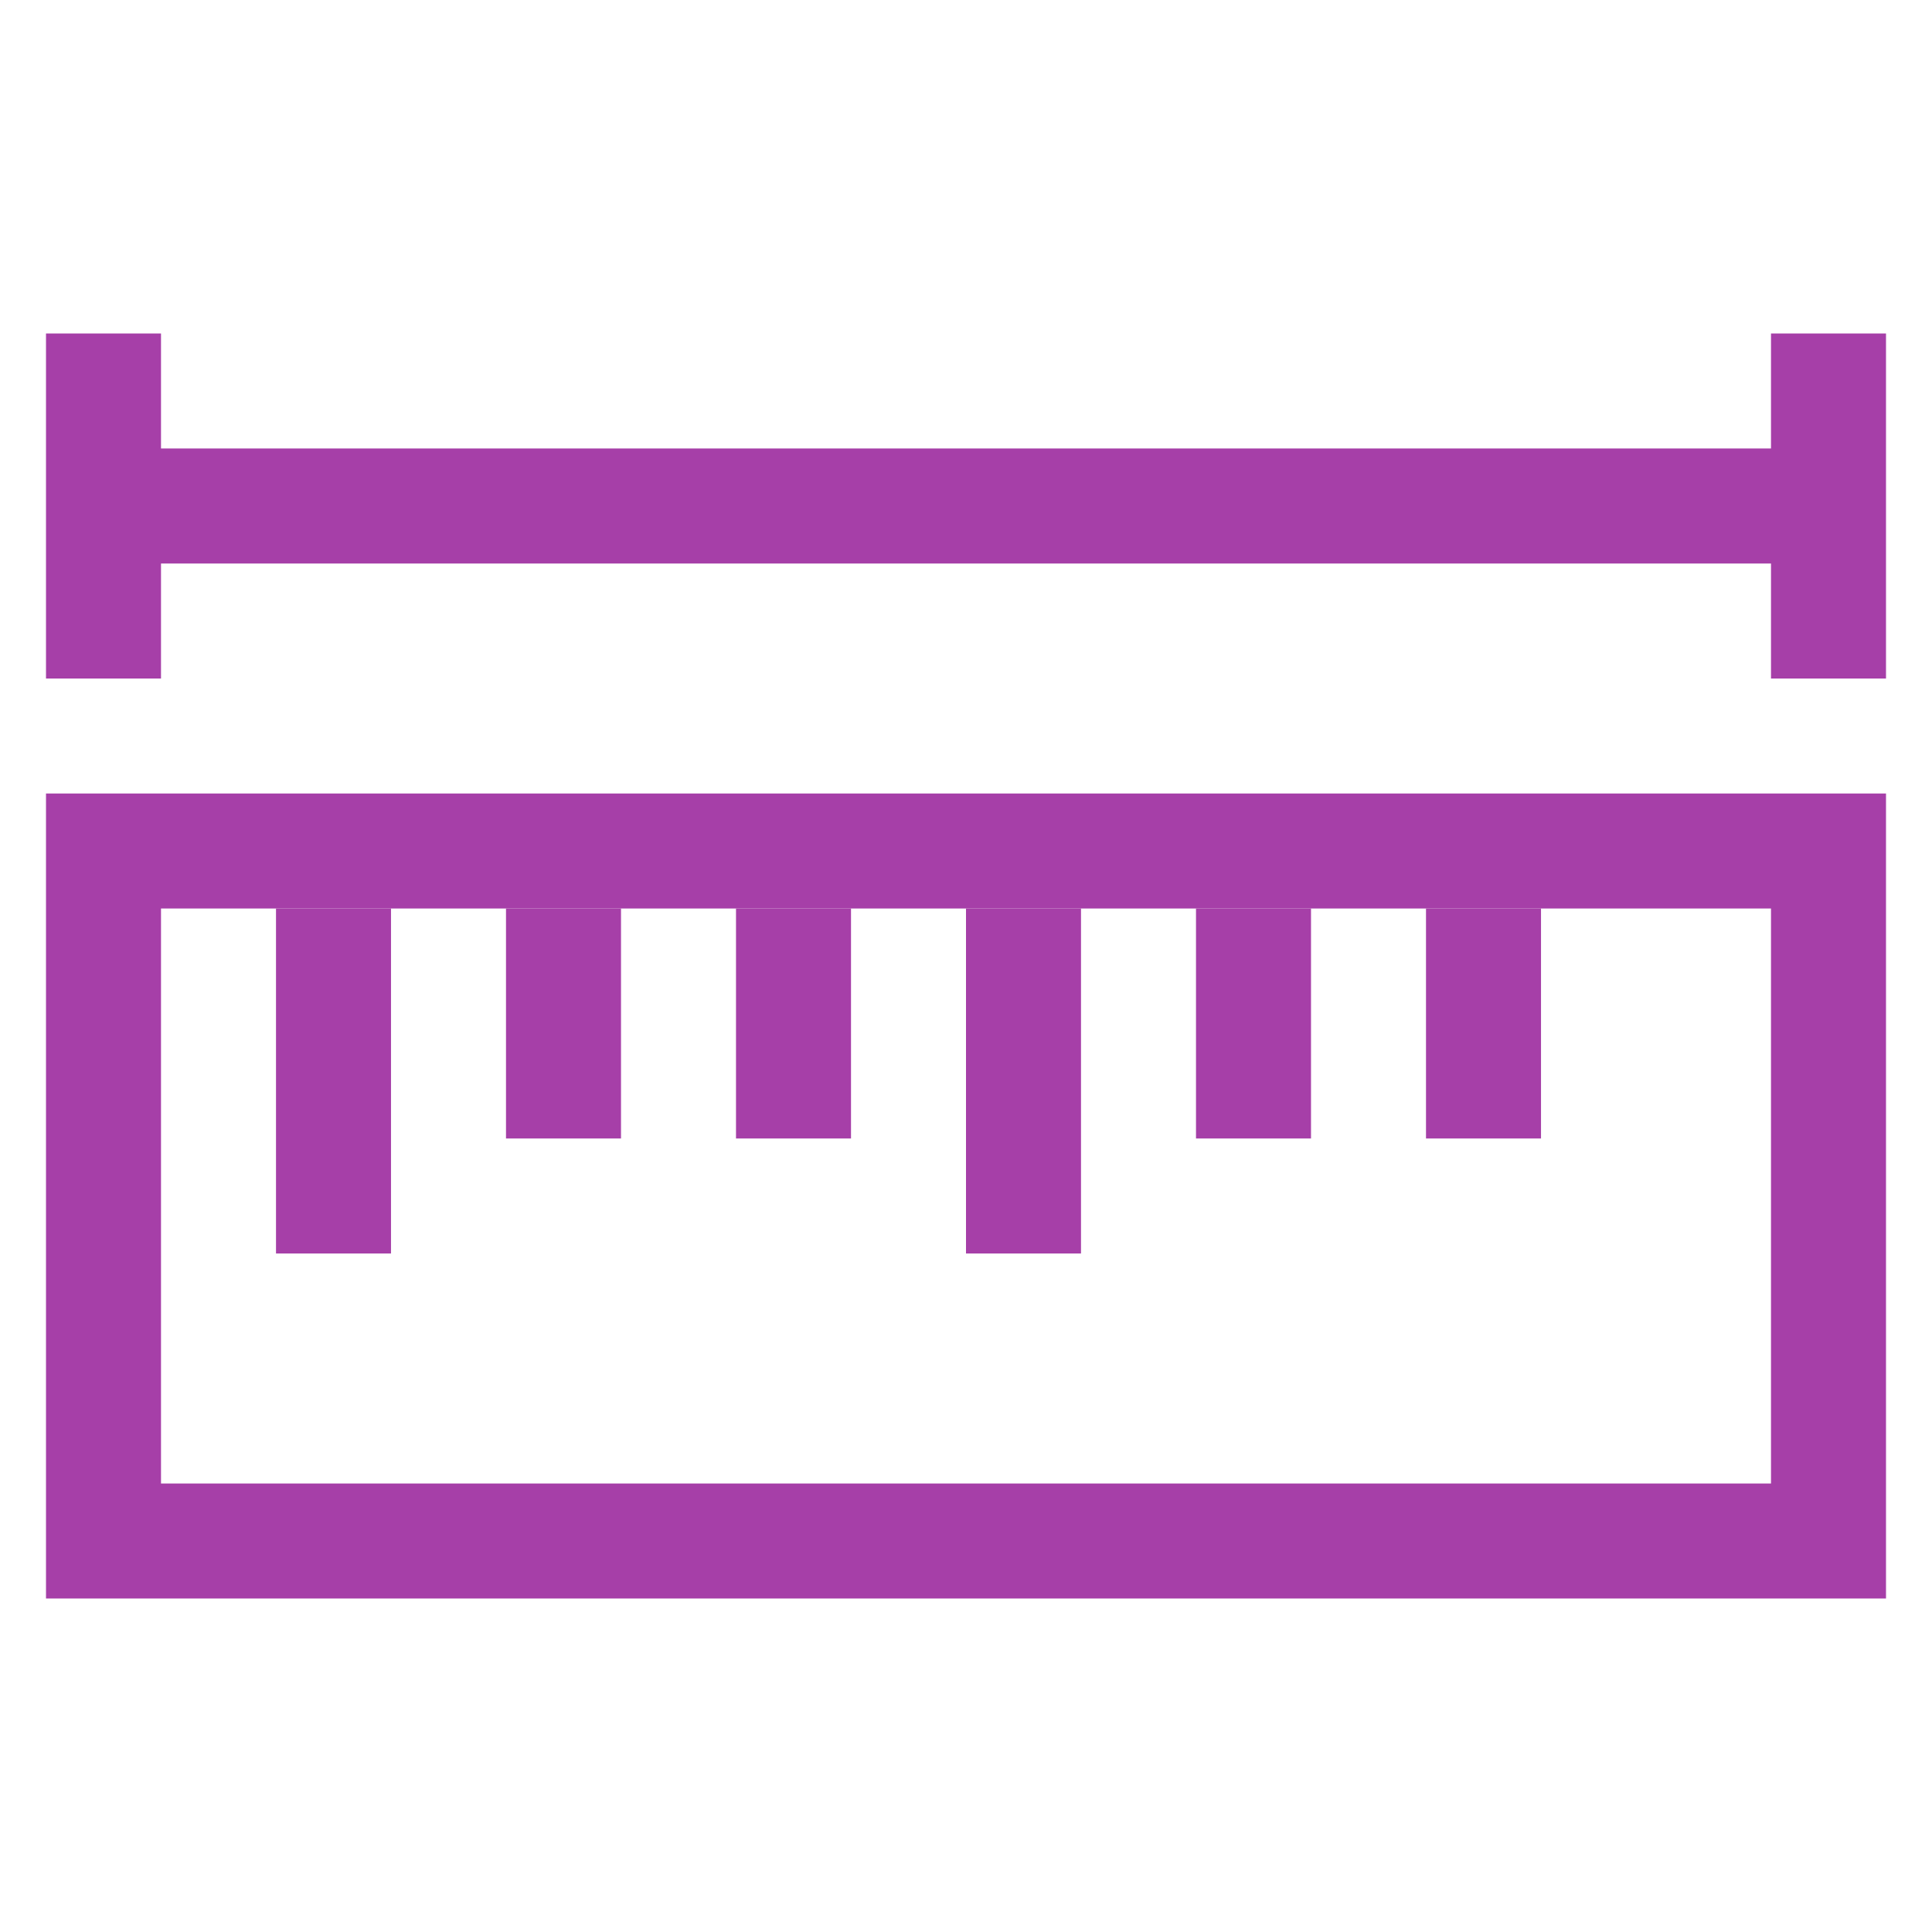 <svg xmlns:xlink="http://www.w3.org/1999/xlink" height="256" width="256" xmlns="http://www.w3.org/2000/svg" version="1.1" viewBox="0 0 1024 1024" class="icon"><path fill="#a63fa8" d="M24.381 420.571v426.667h975.238v-426.667z m914.286 365.714h-853.333v-304.762h853.333z"></path><path fill="#a63fa8" d="M146.286 481.524h60.952v182.857H146.286z m365.714 0h60.952v182.857H512z m121.905 0h60.952v121.905H633.905z m121.905 0h60.952v121.905H755.81z m-487.619 0h60.952v121.905H268.19z m121.905 0h60.952v121.905H390.095zM938.667 176.762v60.952h-853.333v-60.952H24.381v182.857h60.952v-60.952h853.333v60.952H999.619v-182.857h-60.952z"></path></svg>
